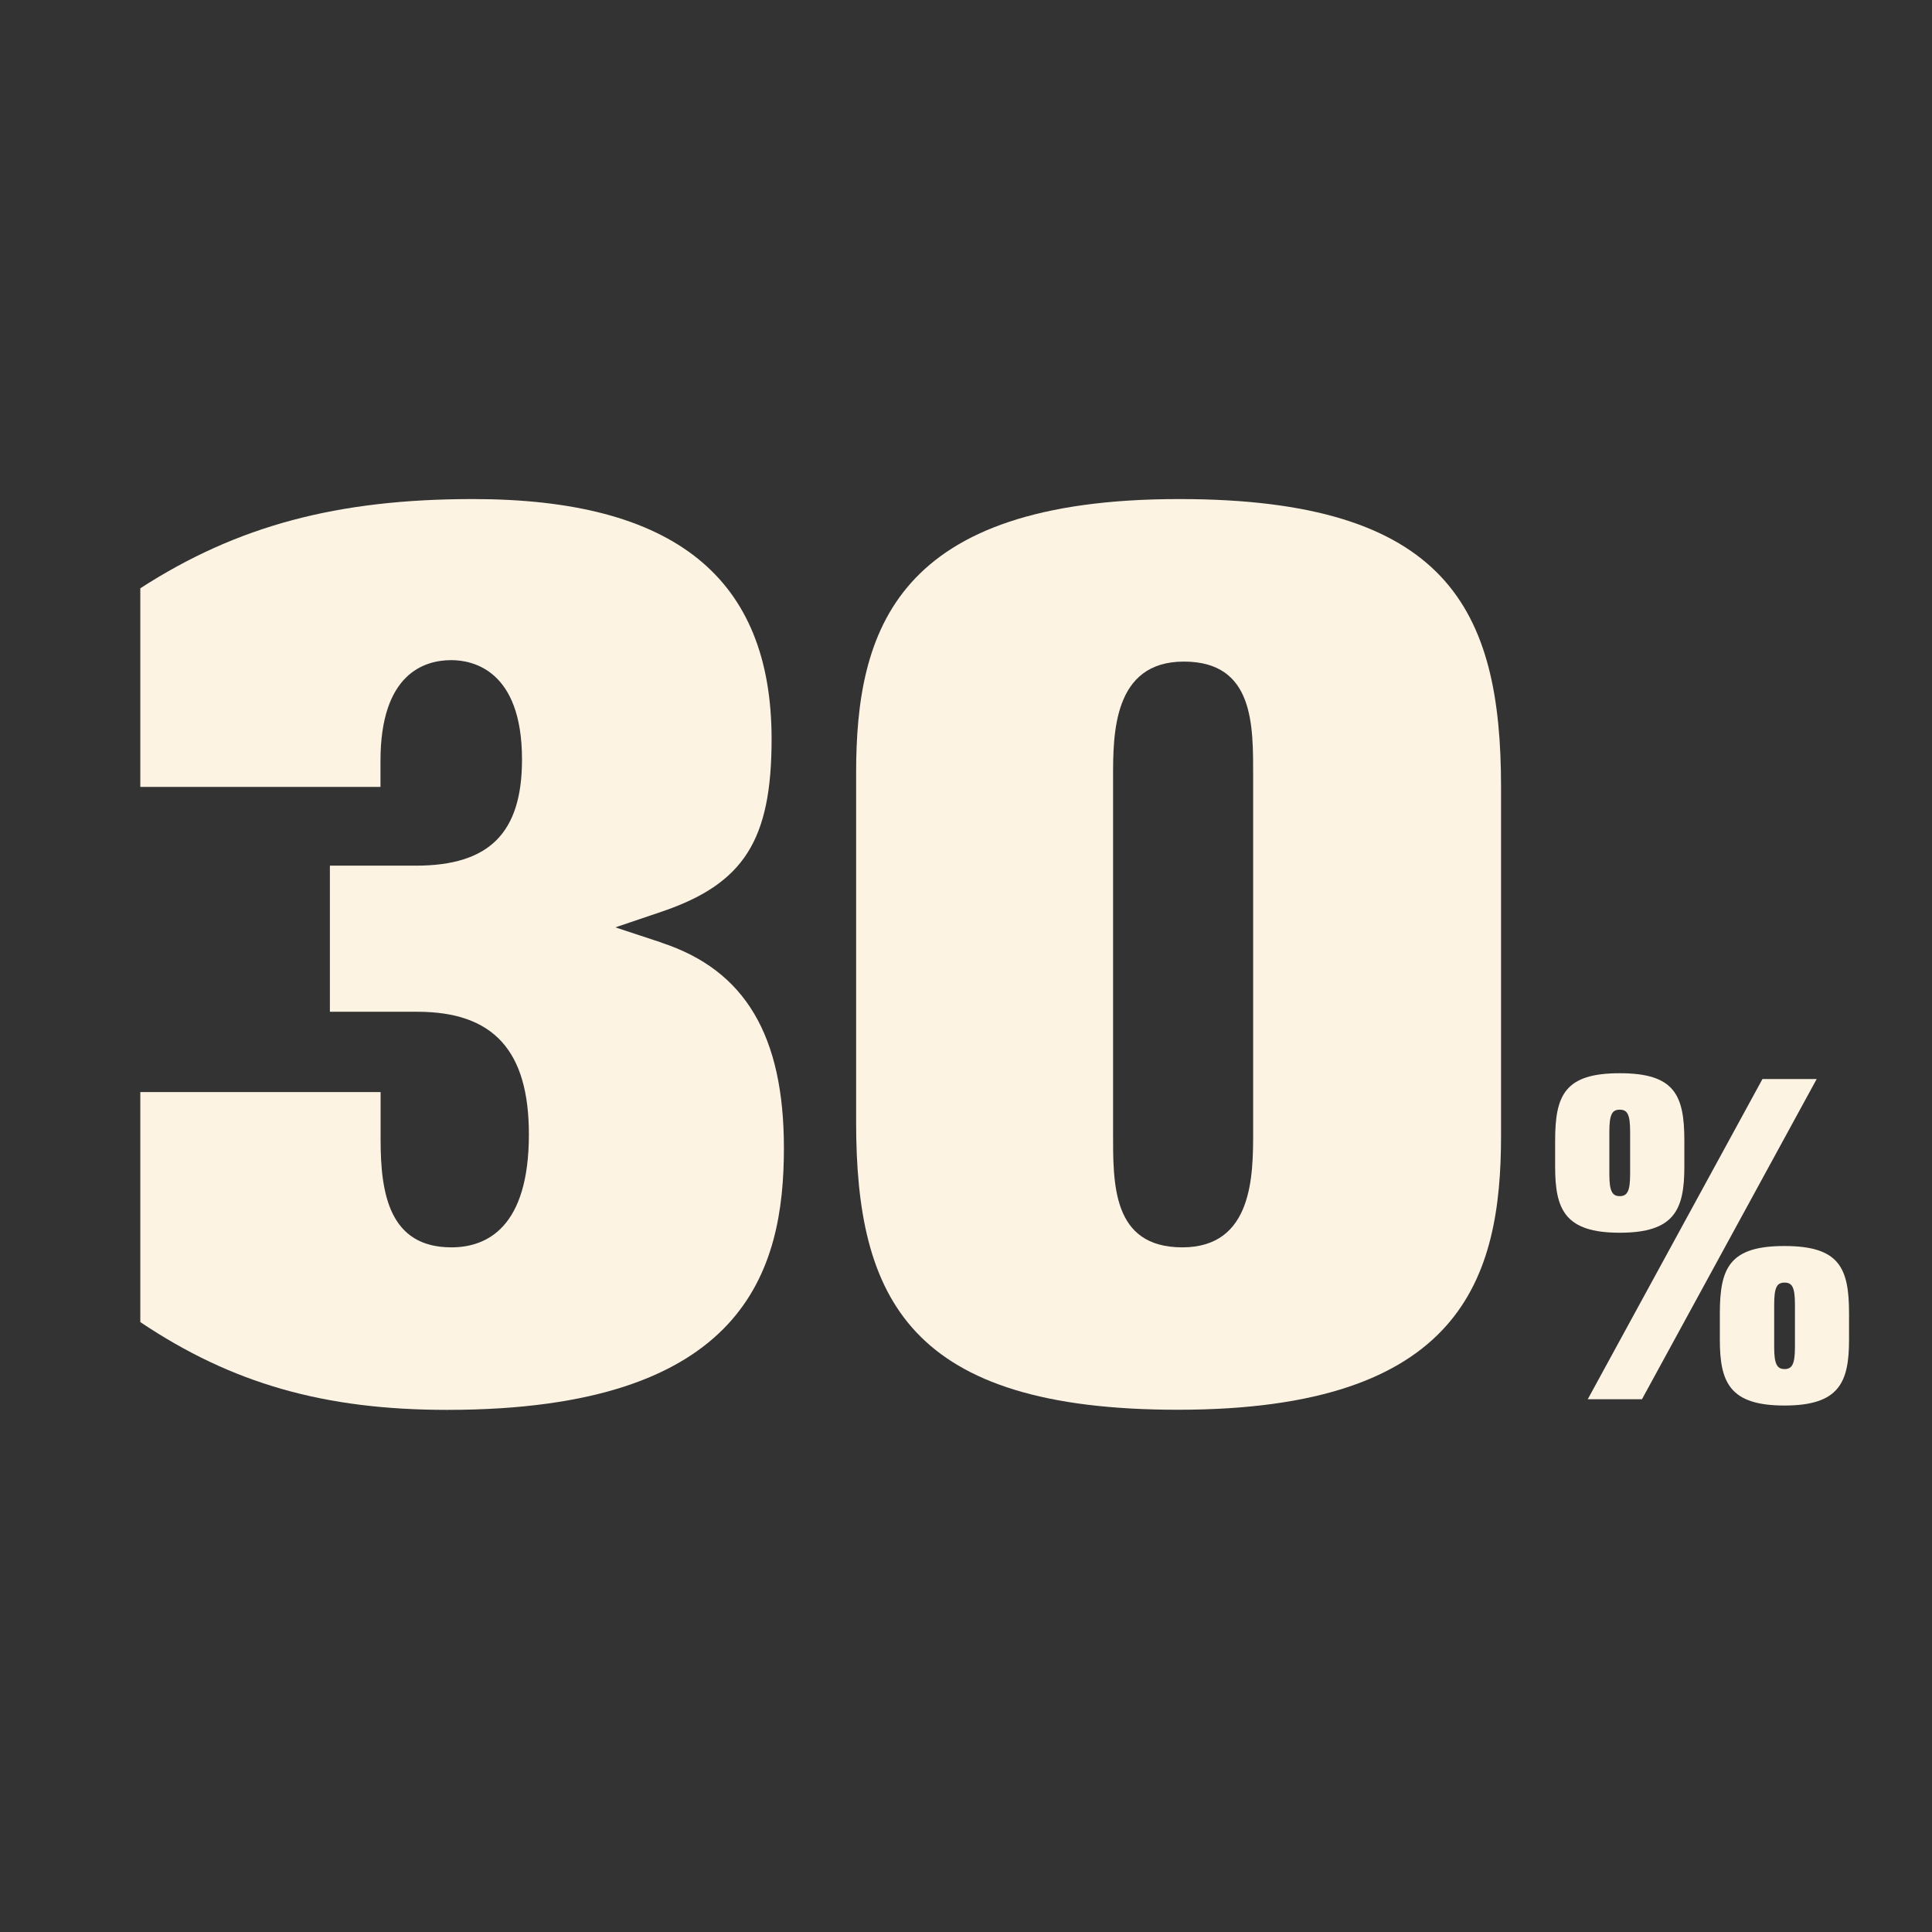 <?xml version="1.0" encoding="UTF-8"?>
<svg id="Layer_1" data-name="Layer 1" xmlns="http://www.w3.org/2000/svg" viewBox="0 0 160 160">
  <rect x="0" y="0" width="160" height="160" fill="#333333" stroke="none"/>
  <defs>
    <style>
      .cls-1 {
        isolation: isolate;
      }

      .cls-2 {
        fill: #fcf3e3;
      }
    </style>
  </defs>
  <g class="cls-1">
    <path class="cls-2" d="M139.49,94.45v2.19c0,3.54-.82,5.45-5.35,5.45s-5.35-1.91-5.35-5.45v-2.19c0-3.78.82-5.57,5.35-5.57s5.35,1.79,5.35,5.57ZM145.96,89.36h4.49l-14.47,26.52h-4.49l14.47-26.52ZM135,97.23v-3.5c0-1.43-.22-1.83-.86-1.83s-.86.4-.86,1.83v3.5c0,1.39.22,1.83.86,1.83s.86-.44.86-1.83ZM153.13,108.76v2.19c0,3.54-.82,5.45-5.35,5.45s-5.35-1.91-5.35-5.45v-2.19c0-3.78.82-5.57,5.35-5.57s5.35,1.79,5.35,5.57ZM148.65,111.55v-3.5c0-1.43-.22-1.83-.86-1.83s-.86.4-.86,1.83v3.5c0,1.39.22,1.83.86,1.83s.86-.44.86-1.83Z"/>
  </g>
  <g>
    <path class="cls-2" d="M54.78,78.06l-3.82-1.26,3.81-1.29c6.83-2.31,9.13-5.92,9.13-14.3,0-13.38-8.09-19.88-24.73-19.88-11.26,0-19.55,2.22-27.55,7.39v16.45h19.89v-2.16c0-7.26,3.67-8.34,5.86-8.34,1.76,0,5.86.8,5.86,8.23,0,6.08-2.71,8.79-8.79,8.79h-7.12v12.1h7.24c6.31,0,9.24,3.22,9.24,10.15,0,7.73-3.49,9.36-6.42,9.36-5.16,0-5.86-4.5-5.86-8.9v-3.96H11.62v19.05c7.59,5.09,15.23,7.27,25.41,7.27,24.72,0,27.89-11.59,27.89-21.68,0-9.33-3.22-14.74-10.14-17.01h0Z"/>
    <path class="cls-2" d="M124.31,65.16c0-14.71-4.46-23.83-26.65-23.83-23.52,0-26.76,10.91-26.76,22.7v28.89c0,14.71,4.46,23.83,26.65,23.83,23.52,0,26.76-10.91,26.76-22.7v-28.89ZM103.78,93.72c0,3.58,0,9.58-5.86,9.58s-5.74-5.31-5.74-9.58v-29.35c0-3.58,0-9.58,5.86-9.58s5.74,5.31,5.74,9.58v29.35Z"/>
  </g>
</svg>